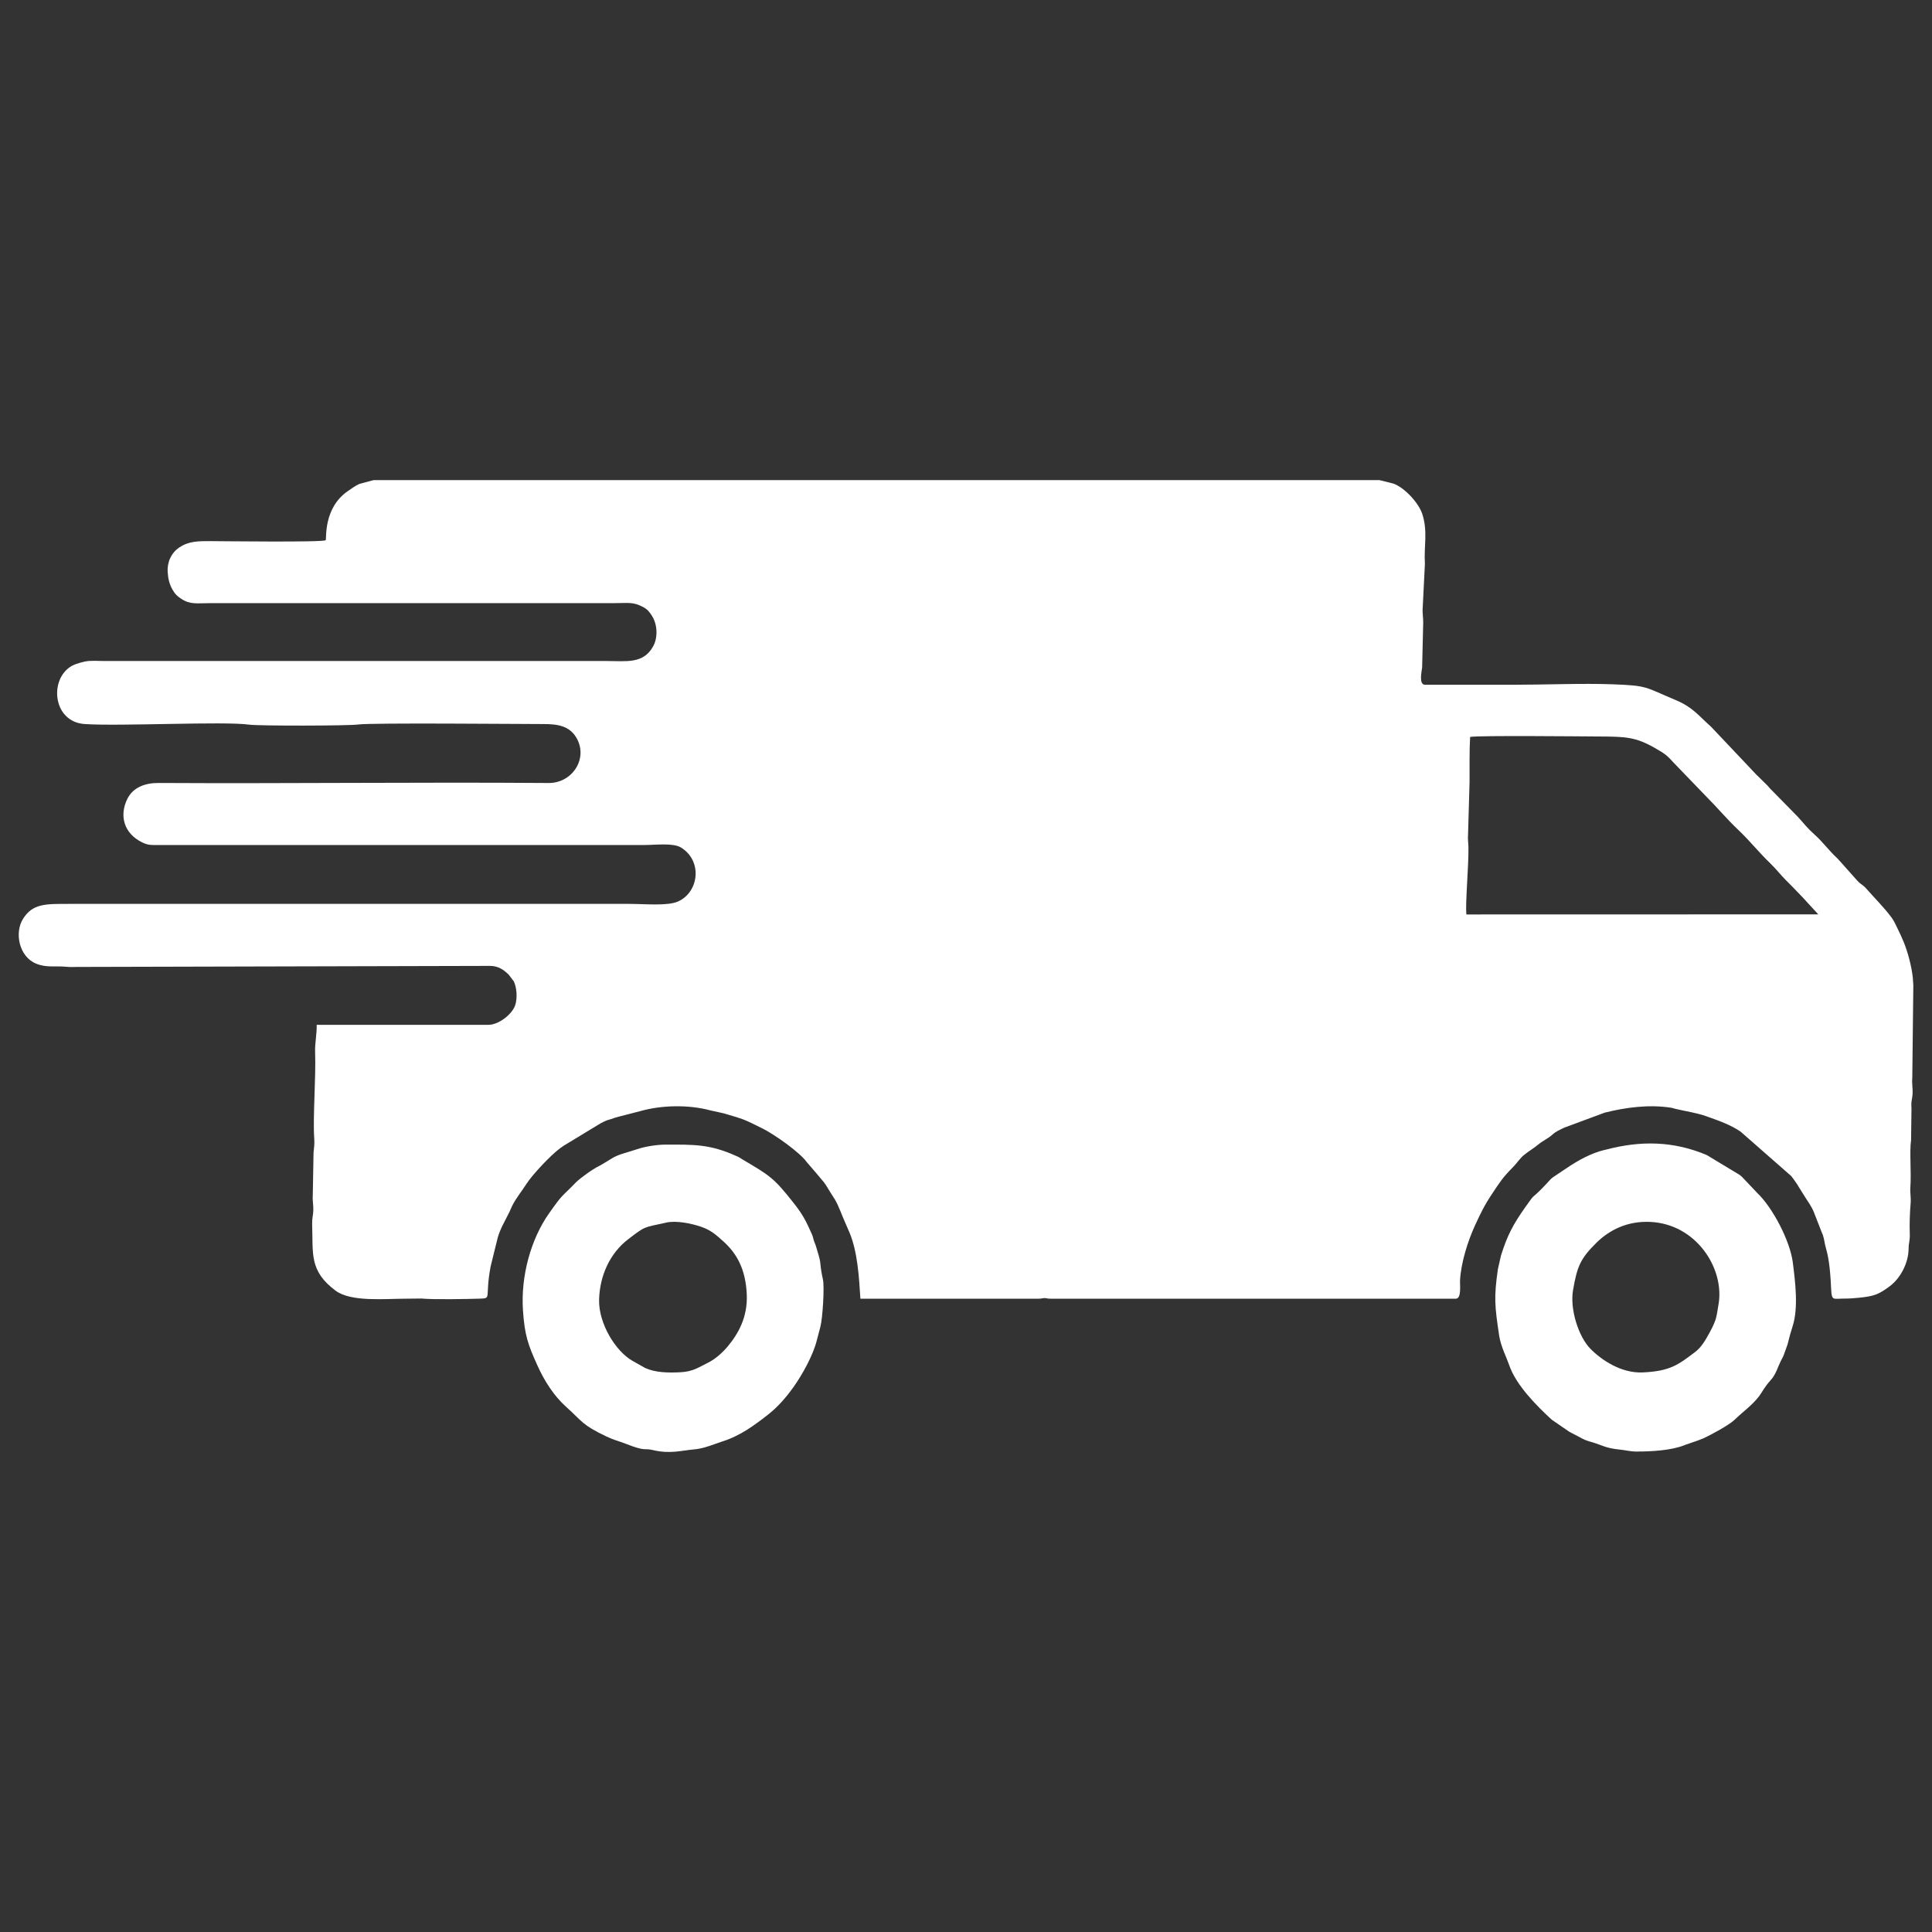 <?xml version="1.0" encoding="UTF-8"?>
<!DOCTYPE svg PUBLIC "-//W3C//DTD SVG 1.1//EN" "http://www.w3.org/Graphics/SVG/1.1/DTD/svg11.dtd">
<!-- Creator: CorelDRAW 2021.5 -->
<svg xmlns="http://www.w3.org/2000/svg" xml:space="preserve" width="100%" height="100%" version="1.1" style="shape-rendering:geometricPrecision; text-rendering:geometricPrecision; image-rendering:optimizeQuality; fill-rule:evenodd; clip-rule:evenodd"
viewBox="0 0 669.29 669.29"
 xmlns:xlink="http://www.w3.org/1999/xlink"
 xmlns:xodm="http://www.corel.com/coreldraw/odm/2003">
 <rect x="0" y="0" width="669.29" height="669.29" fill="#333333" stroke="none"/>
 <defs>
  <style type="text/css">
   <![CDATA[
    .fil1 {fill:none}
    .fil0 {fill:white}
   ]]>
  </style>
 </defs>
 <g id="Слой_x0020_1">
  <g id="_2741950339488">
   <path class="fil0" d="M508 316.79c-0.45,-3.51 0.82,-16.86 0.7,-23.39 -0.03,-1.44 -0.27,-2.67 -0.14,-4.06l0.53 -18.54c0.03,-5.23 -0.09,-10.37 0.19,-15.51 2.74,-0.56 39.04,-0.18 45.07,-0.15 8.65,0.04 12.32,0.17 18.92,3.97 3.12,1.8 4.05,2.33 6.35,4.93l11.32 11.74c3.52,3.49 7.33,8.02 11.1,11.58 4.33,4.1 7.06,7.72 11.28,11.78 1.92,1.84 3.86,4.32 5.46,5.88 1.78,1.72 3.59,3.68 5.6,5.74l5.52 6 -121.88 0.03zm154.65 22l0.17 2.56 -0.36 32.08c-0.19,1.93 0.21,3.63 0.11,5.5 -0.11,1.93 -0.59,2.29 -0.39,5.05l-0.14 11c-0.59,3.87 0.13,11.5 -0.25,16.31 -0.14,1.83 0.26,3.64 0.1,5.49 -0.27,3.08 -0.43,7.33 -0.3,10.53 0.11,2.5 -0.38,2.95 -0.41,5.37 -0.06,4.81 -2.76,10.11 -6.59,12.95 -3.86,2.86 -5.41,3.41 -10.61,3.94 -1.81,0.18 -3.28,0.3 -5.65,0.3 -3.01,0 -3.78,0.77 -3.95,-2.84 -0.24,-4.93 -0.56,-10.43 -1.89,-14.86 -0.35,-1.19 -0.46,-2.35 -0.75,-3.43 -0.35,-1.35 -0.18,-0.62 -0.59,-1.69l-2.77 -7.09c-0.76,-1.94 -1.96,-3.54 -3.06,-5.28l-2.33 -3.72c-0.18,-0.29 -0.23,-0.4 -0.42,-0.71l-1.25 -1.78c-0.45,-0.58 -0.33,-0.41 -0.81,-1.07l-17.5 -15.35c-3.51,-2.43 -7.87,-3.92 -11.95,-5.37 -3.44,-1.22 -7.13,-1.7 -10.61,-2.54 -0.84,-0.2 -0.94,-0.3 -1.49,-0.39 -7.76,-1.21 -15.74,-0.12 -23.02,1.69l-14.06 5.21c-1.56,0.77 -2.85,1.28 -4.07,2.4 -1.5,1.37 -3.27,2.08 -4.85,3.39 -1.67,1.38 -3.3,2.3 -4.95,3.63 -1.54,1.25 -2.41,2.78 -3.88,4.26 -3.66,3.69 -4.46,5.09 -7.28,9.3 -2.58,3.86 -3.85,6.52 -5.77,10.65 -2.57,5.56 -4.92,13.01 -5.29,19.19 -0.09,1.54 0.59,6.43 -1.48,6.43l-140.37 0c-1.44,0 -1.22,-0.24 -2.22,-0.21 -0.47,0.01 -0.98,0.21 -1.9,0.21l-61.76 0c-0.47,-7.33 -0.93,-16.04 -3.75,-22.87 -0.04,-0.09 -0.08,-0.18 -0.12,-0.26l-1.49 -3.44c-1.15,-2.53 -2.13,-5.57 -3.51,-7.86 -0.59,-0.98 -0.85,-1.29 -1.47,-2.31 -2.65,-4.43 -2.14,-3.29 -4.79,-6.57l-3.5 -4.06c-2.34,-3.32 -11.11,-9.52 -15.22,-11.57l-3.79 -1.86c-0.34,-0.15 -0.78,-0.37 -1.28,-0.6 -2.66,-1.25 -5.67,-1.95 -8.46,-2.82l-4.61 -1.02c-7.54,-2.03 -16.83,-1.81 -23.94,0.17l-7.86 2.03c-1.37,0.35 -1.3,0.39 -2.49,0.79 -1.03,0.33 -1.34,0.33 -2.43,0.85 -0.44,0.21 -0.96,0.49 -1.21,0.6l-12.97 7.87c-0.4,0.32 -0.59,0.41 -1.05,0.74 -3.4,2.48 -9.78,9.34 -11.72,12.38 -1.65,2.59 -3.57,4.85 -4.98,7.66 -0.39,0.78 -0.59,1.37 -0.97,2.16 -1.49,3.05 -3.08,5.56 -4.03,8.85l-2.45 9.93c-2.05,10.9 0.47,11.06 -3.65,11.19 -4.24,0.13 -16.04,0.38 -20.33,-0.04l-5.5 0.06c-6.96,-0 -18.88,1.22 -24.23,-2.78 -9.25,-6.9 -7.75,-12.87 -8.13,-23.02 -0.07,-1.78 0.34,-3.19 0.41,-4.69 0.08,-1.72 -0.32,-3.5 -0.19,-5.22l0.27 -14.94c0.18,-1.84 0.38,-2.9 0.24,-4.84 -0.52,-7.58 0.63,-20.91 0.3,-30.09 -0.11,-2.86 0.66,-6.35 0.54,-9.3l59.52 0c3.6,0 8.28,-3.74 9.27,-6.83 0.76,-2.37 0.59,-5.89 -0.49,-8.22l-1.8 -2.36c-1.57,-1.52 -3.5,-3 -6.42,-3l-142.96 0.36c-1.19,0.06 -2.9,0.05 -4.09,-0.07 -3.55,-0.34 -6.62,0.39 -10.17,-1.05 -5.99,-2.42 -7.6,-10.72 -4.59,-15.53 3.36,-5.36 7.86,-5.19 15.94,-5.19l194.27 0c5.07,0 13.07,0.78 16.68,-0.82 7.3,-3.23 8.61,-14.13 1.01,-18.73 -2.71,-1.64 -8.73,-0.85 -12.64,-0.85l-168.07 0c-2.82,0.01 -3.83,0.1 -5.87,-0.89 -6.45,-3.13 -8.02,-9.35 -5.16,-15.12 1.98,-3.98 6.17,-5.5 10.77,-5.48 45.06,0.25 90.07,-0.33 135.14,0.01 8.38,0.06 13.9,-8.74 9.54,-15.84 -2.4,-3.9 -6.26,-4.58 -11.23,-4.58 -7.73,0 -59.85,-0.48 -64.21,0.15 -3.3,0.48 -34.52,0.52 -37.8,0.06 -8.56,-1.23 -44.91,0.62 -57.06,-0.22 -10.62,-0.74 -12.24,-14.5 -5.28,-19.58 1.53,-1.11 3.38,-1.58 5.24,-2.03 1.97,-0.47 4.65,-0.22 6.87,-0.22l174.06 0c6.72,0 12.67,1.1 16.09,-5.07 1.65,-2.98 1.57,-7.46 -0.39,-10.55 -0.89,-1.41 -1.58,-2.28 -3.01,-3.04 -3.57,-1.91 -5.04,-1.39 -10.24,-1.39l-139.62 0c-4.78,0 -7.07,0.57 -10.16,-1.47 -1.43,-0.94 -2.06,-1.48 -2.99,-3.05 -1.16,-1.96 -1.61,-3.91 -1.76,-6.22 -0.23,-3.55 1.29,-6.7 4.01,-8.53 3.37,-2.28 6.65,-2.21 11.02,-2.21 2.81,0 38.93,0.47 39.7,-0.32 0.38,-0.39 -0.93,-11.1 7.69,-17.02 1.19,-0.81 2.68,-1.92 3.99,-2.48l4.91 -1.31 348.49 0 4.81 1.2c3.99,1.46 8.73,6.73 9.97,10.44 2.04,6.09 0.53,11.37 0.94,17.37l-0.76 15.17c-0.16,1.8 0.2,3.43 0.17,5.21l-0.37 15.52c-0.11,1.15 -1.28,5.98 1.02,5.98l30.32 0c11.12,0 24.29,-0.56 34.78,-0.16 12.1,0.46 10.85,0.89 21.76,5.48 5.98,2.52 7.84,5.36 12.25,9.26l15.8 16.71c0.06,0.05 0.15,0.12 0.2,0.17l3.61 3.56c0.64,0.71 0.65,0.85 1.44,1.58l8.98 9.15c2.51,2.76 3.1,3.75 6.07,6.41 2.57,2.31 4.87,5.46 7.37,7.74 0.6,0.54 0.81,0.92 1.46,1.57l5.7 6.4c1.24,1.39 1.75,1.19 3.2,2.85 2.93,3.36 6,6.33 8.64,9.89 0.93,1.25 1.4,2.44 2.14,3.92 0.78,1.56 1.28,2.67 2.02,4.43 1.48,3.55 2.78,8.48 3.24,12.63z"/>
   <path class="fil0" d="M595.31 452c-0.69,3.9 -0.48,4.87 -2.94,9.4 -1.55,2.85 -2.92,5.31 -5.26,7.06 -5.62,4.21 -8.41,6.56 -18.07,6.98 -7.41,0.33 -14.27,-4.3 -18.12,-8.23 -4.07,-4.15 -7.12,-13.65 -5.99,-20.23 1.43,-8.35 2.61,-11 8.03,-16.38 4.61,-4.58 10.83,-7.62 18.56,-7.31 16.1,0.64 26.04,16.2 23.8,28.71zm-28.07 50.84c5.02,0 11.76,-0.39 16.28,-2.19 0.08,-0.04 0.17,-0.07 0.26,-0.11l4.06 -1.4c0.73,-0.29 1.72,-0.61 2.36,-0.91 2.59,-1.2 8.78,-4.56 10.6,-6.3 3.5,-3.34 5.96,-4.91 8.53,-8.17 1,-1.27 1.86,-3.24 4.14,-5.72 1.67,-1.81 2.45,-4.54 3.37,-6.41 0.41,-0.85 0.76,-1.34 1.14,-2.35l1.19 -3.31c0.02,-0.08 0.06,-0.18 0.08,-0.26l0.93 -3.54c0.29,-0.91 0.54,-1.83 0.8,-2.65 2.08,-6.33 0.96,-15.39 0.08,-22.22 -0.95,-7.4 -6.87,-18.83 -12.33,-24.06l-5.34 -5.62c-0.31,-0.25 -0.48,-0.37 -0.84,-0.67l-11.28 -6.81c-11.58,-4.9 -22.85,-5.01 -34.61,-1.96 -1.18,0.31 -1.5,0.32 -2.62,0.68 -4.8,1.54 -8.74,4.02 -12.74,6.74 -5.72,3.89 -2.51,1.41 -7.1,6.08 -4.07,4.15 -2.11,1.3 -5.69,6.35 -4.29,6.06 -6.31,9.8 -8.54,16.93l-1.08 4.76c-1.39,9.83 -1.09,12.63 0.46,23.02 0.54,3.62 2.65,7.75 3.48,10.19 2.31,6.86 9.54,14.14 14.76,18.91l6.04 4.15c0.79,0.41 0.32,0.15 0.98,0.52l2.97 1.55c0.1,0.06 0.38,0.22 0.48,0.27 0.82,0.43 1.54,0.71 2.41,0.98 0.46,0.14 0.64,0.16 1.17,0.33 3.63,1.12 4.72,2.06 9.5,2.53 2.18,0.22 3.53,0.69 6.07,0.69z"/>
   <path class="fil0" d="M230.75 423.54c3.61,-0.8 8.62,0.3 11.81,1.33 3.69,1.2 5.55,2.96 7.99,5.14 4.81,4.3 7.78,9.85 8.15,18.43 0.33,7.7 -2.8,13.44 -6.61,18.01 -1.56,1.88 -4.19,4.34 -6.81,5.62 -3.16,1.55 -5.14,3.08 -9.56,3.31 -4.3,0.22 -8.63,0.13 -12.18,-1.46l-4.33 -2.43c-5.98,-3.35 -11.87,-13.04 -11.67,-21.24 0.21,-8.24 3.7,-16.08 10.07,-20.94 6.1,-4.66 5.12,-3.98 13.14,-5.76zm-49.59 30.26c0.57,8.85 1.82,12.16 5.04,19.28 2.35,5.22 5.61,10.42 9.93,14.29 5.59,5 5.37,6.19 13.91,10.24 2.85,1.35 4.1,1.52 6.56,2.48 7.49,2.94 6.09,1.42 9.74,2.28 5.81,1.37 9.74,0.11 14.04,-0.26 2.55,-0.21 4.97,-1.02 7.28,-1.87l2.43 -0.84c6.17,-1.91 11.08,-5.52 15.9,-9.28 3.49,-2.72 6.34,-6.04 8.86,-9.56 3.07,-4.3 6.88,-11.13 8.13,-16.3 0.35,-1.43 0.79,-3.04 1.22,-4.63 0.77,-2.87 1.46,-13.75 0.89,-16.35 -0.43,-1.96 -0.72,-3.63 -0.9,-5.59 -0.17,-1.85 -0.94,-3.91 -1.37,-5.46 -0.38,-1.37 -0.44,-1.18 -0.8,-2.24 -0.43,-1.29 -0.29,-1.38 -0.83,-2.59 -2.03,-4.55 -3.12,-6.67 -6.15,-10.52 -7.07,-9.02 -8.45,-9.65 -17.7,-15.15 -1.11,-0.66 -0.86,-0.63 -2.17,-1.22 -9.29,-4.21 -14.78,-3.99 -24.54,-3.99 -3.04,0 -7.13,0.65 -9.86,1.57l-1.38 0.44c-2.15,0.73 -5.44,1.42 -7.64,2.9l-2.23 1.36c-0.87,0.47 -1.31,0.83 -2.06,1.18 -2.11,1 -6.67,4.31 -7.96,5.65 -5.25,5.43 -4.28,3.62 -9.21,10.59 -6.41,9.05 -9.89,21.83 -9.13,33.6z"/>
  </g>
  <rect class="fil1" x="-0" y="-0" width="669.29" height="669.29"/>
 </g>
</svg>
